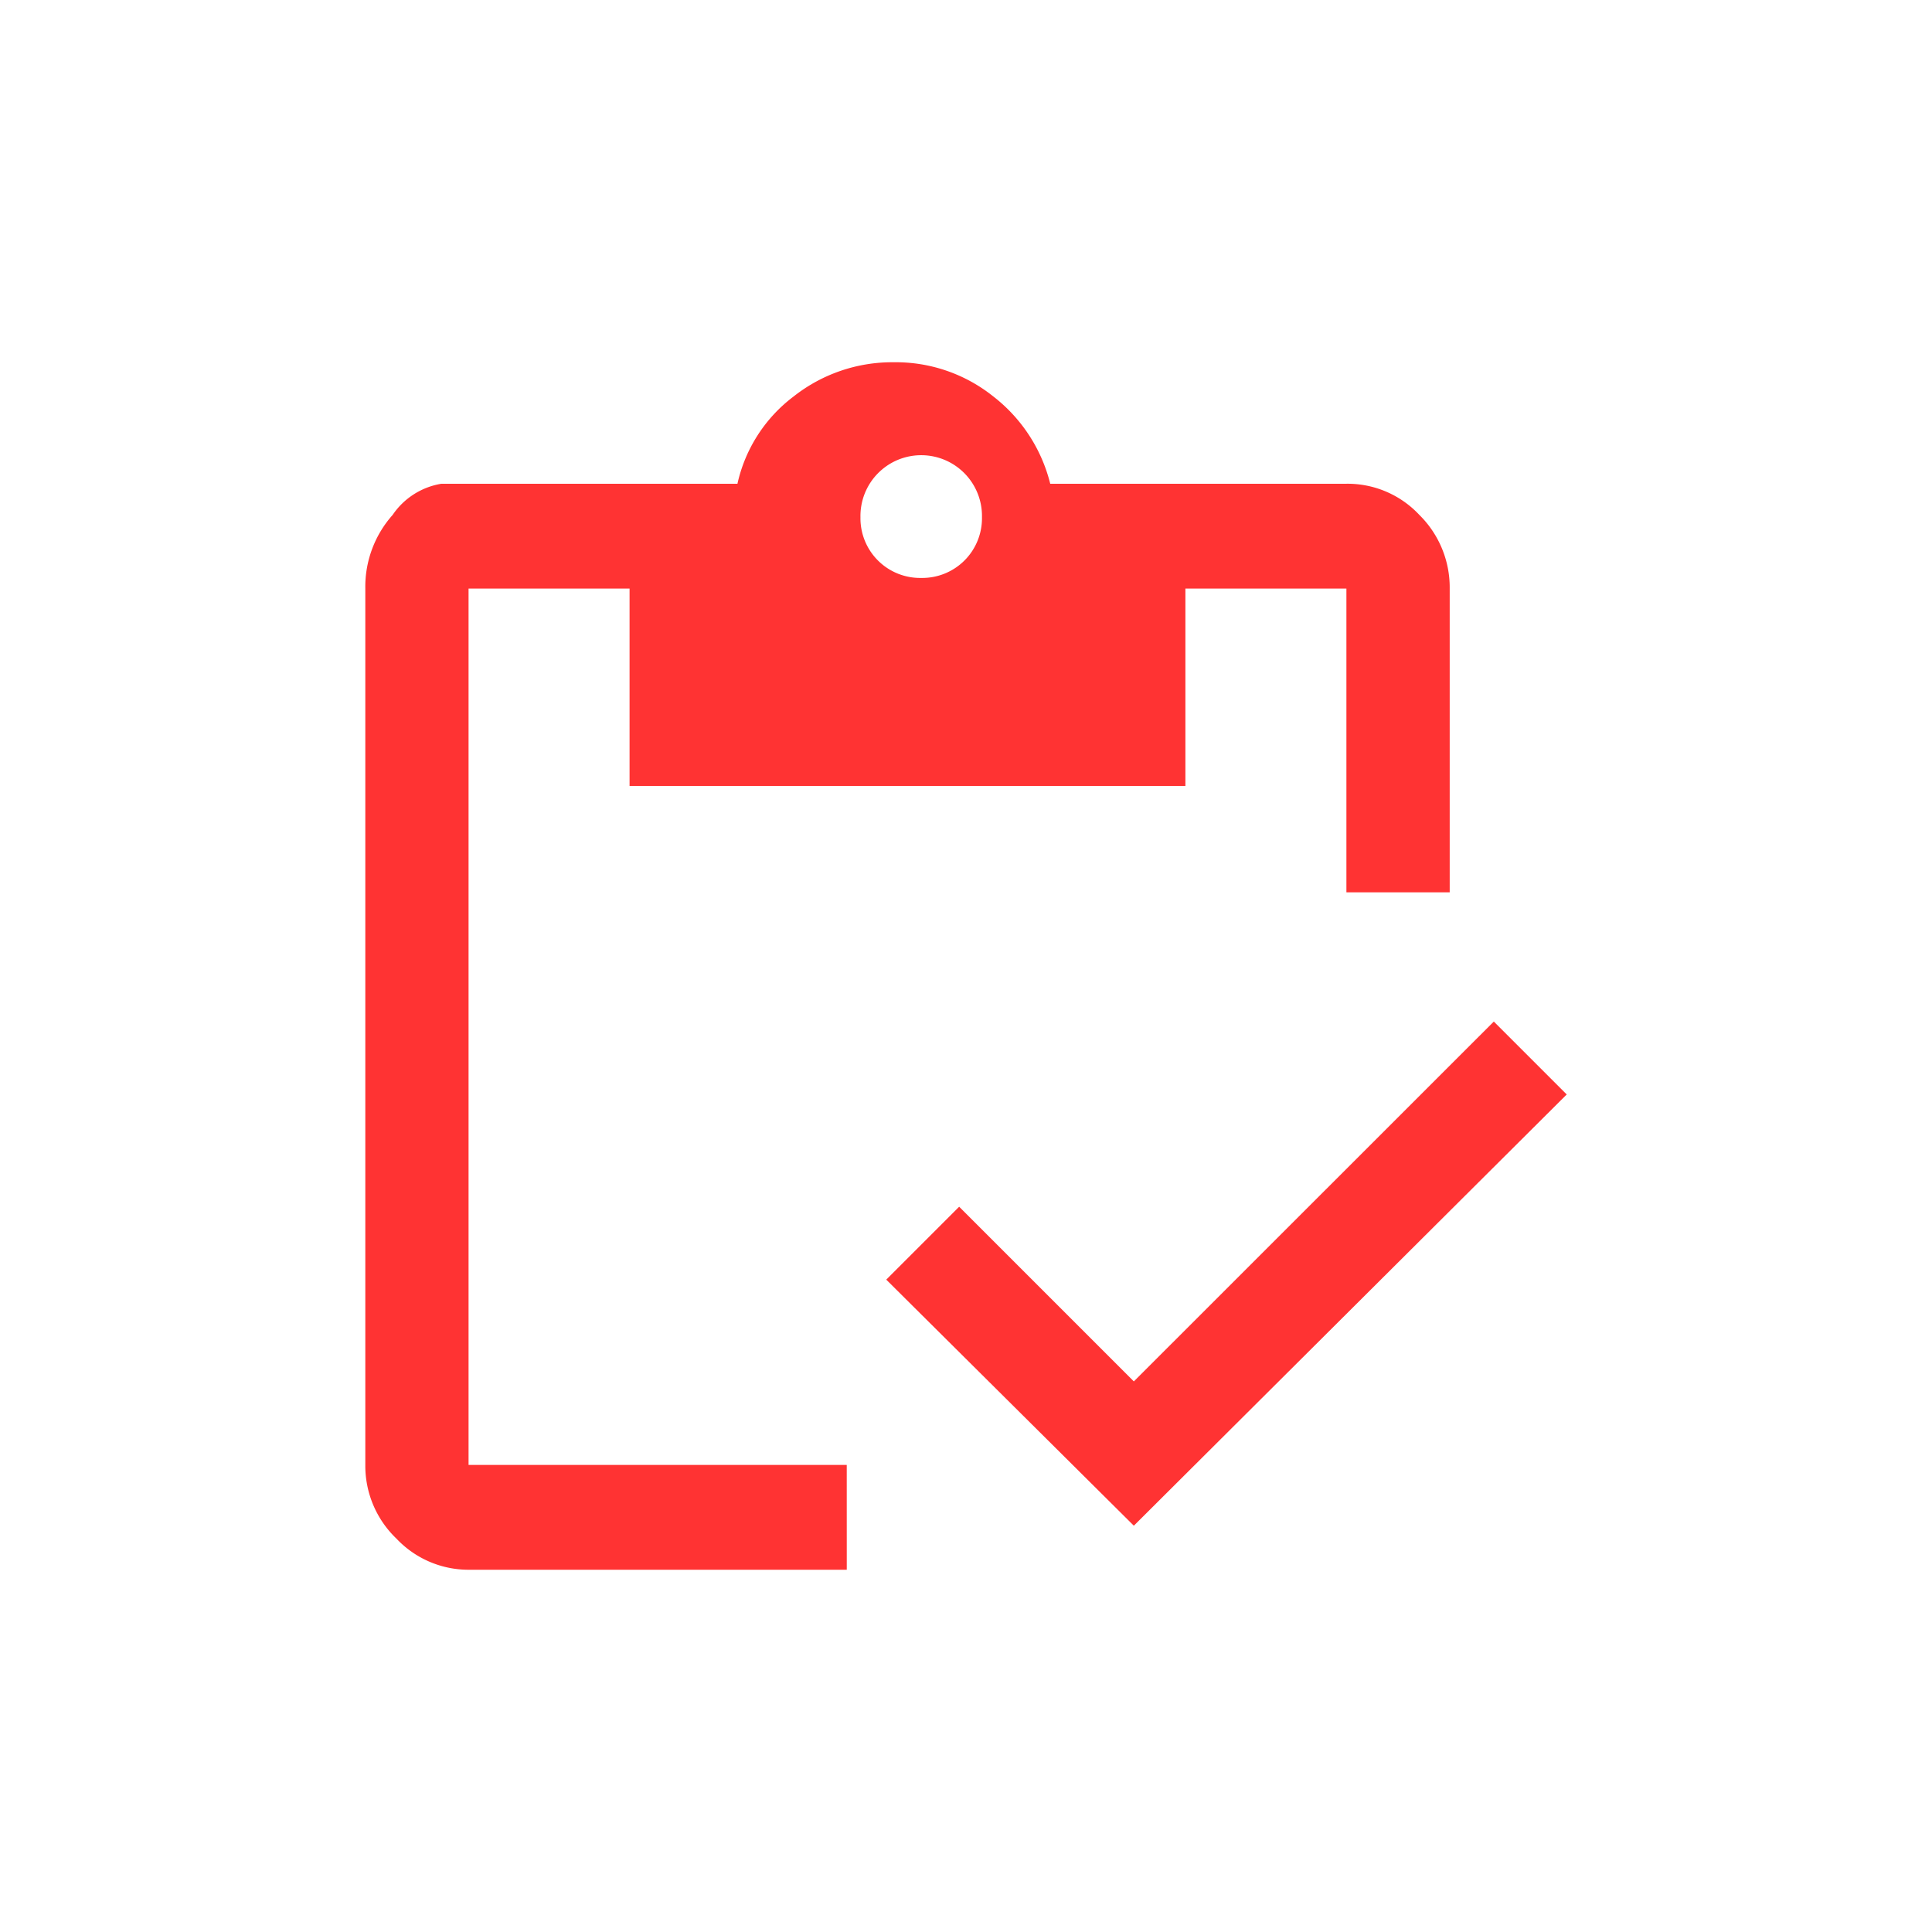 <svg xmlns="http://www.w3.org/2000/svg" width="80" height="80" viewBox="0 0 80 80">
  <g id="Group_1274" data-name="Group 1274" transform="translate(-3681 19027)">
    <rect id="Rectangle_515" data-name="Rectangle 515" width="80" height="80" transform="translate(3681 -19027)" fill="none"/>
    <path id="Path_683" data-name="Path 683" d="M799.034,50h-15.66a4.1,4.1,0,0,1-2.987-1.289,4.171,4.171,0,0,1-1.289-3.05V9.371a4.472,4.472,0,0,1,1.132-3.05,3.027,3.027,0,0,1,2.013-1.289h12.264a6.21,6.21,0,0,1,2.327-3.616A6.593,6.593,0,0,1,800.984,0,6.463,6.463,0,0,1,805.1,1.415a6.578,6.578,0,0,1,2.359,3.616h12.264a4.071,4.071,0,0,1,3.019,1.289A4.22,4.22,0,0,1,824,9.371V21.95h-4.277V9.371h-6.667v8.176H790.04V9.371h-6.667V45.66h15.66Zm11.887-1.824L800.669,37.987l3.019-3.019,7.233,7.233L825.827,27.3l3.019,3.019ZM802.116,8.931a2.471,2.471,0,0,0,2.516-2.516,2.516,2.516,0,1,0-5.031,0,2.471,2.471,0,0,0,2.516,2.516" transform="translate(2917.029 -19012)" fill="#f33"/>
  </g>
</svg>

